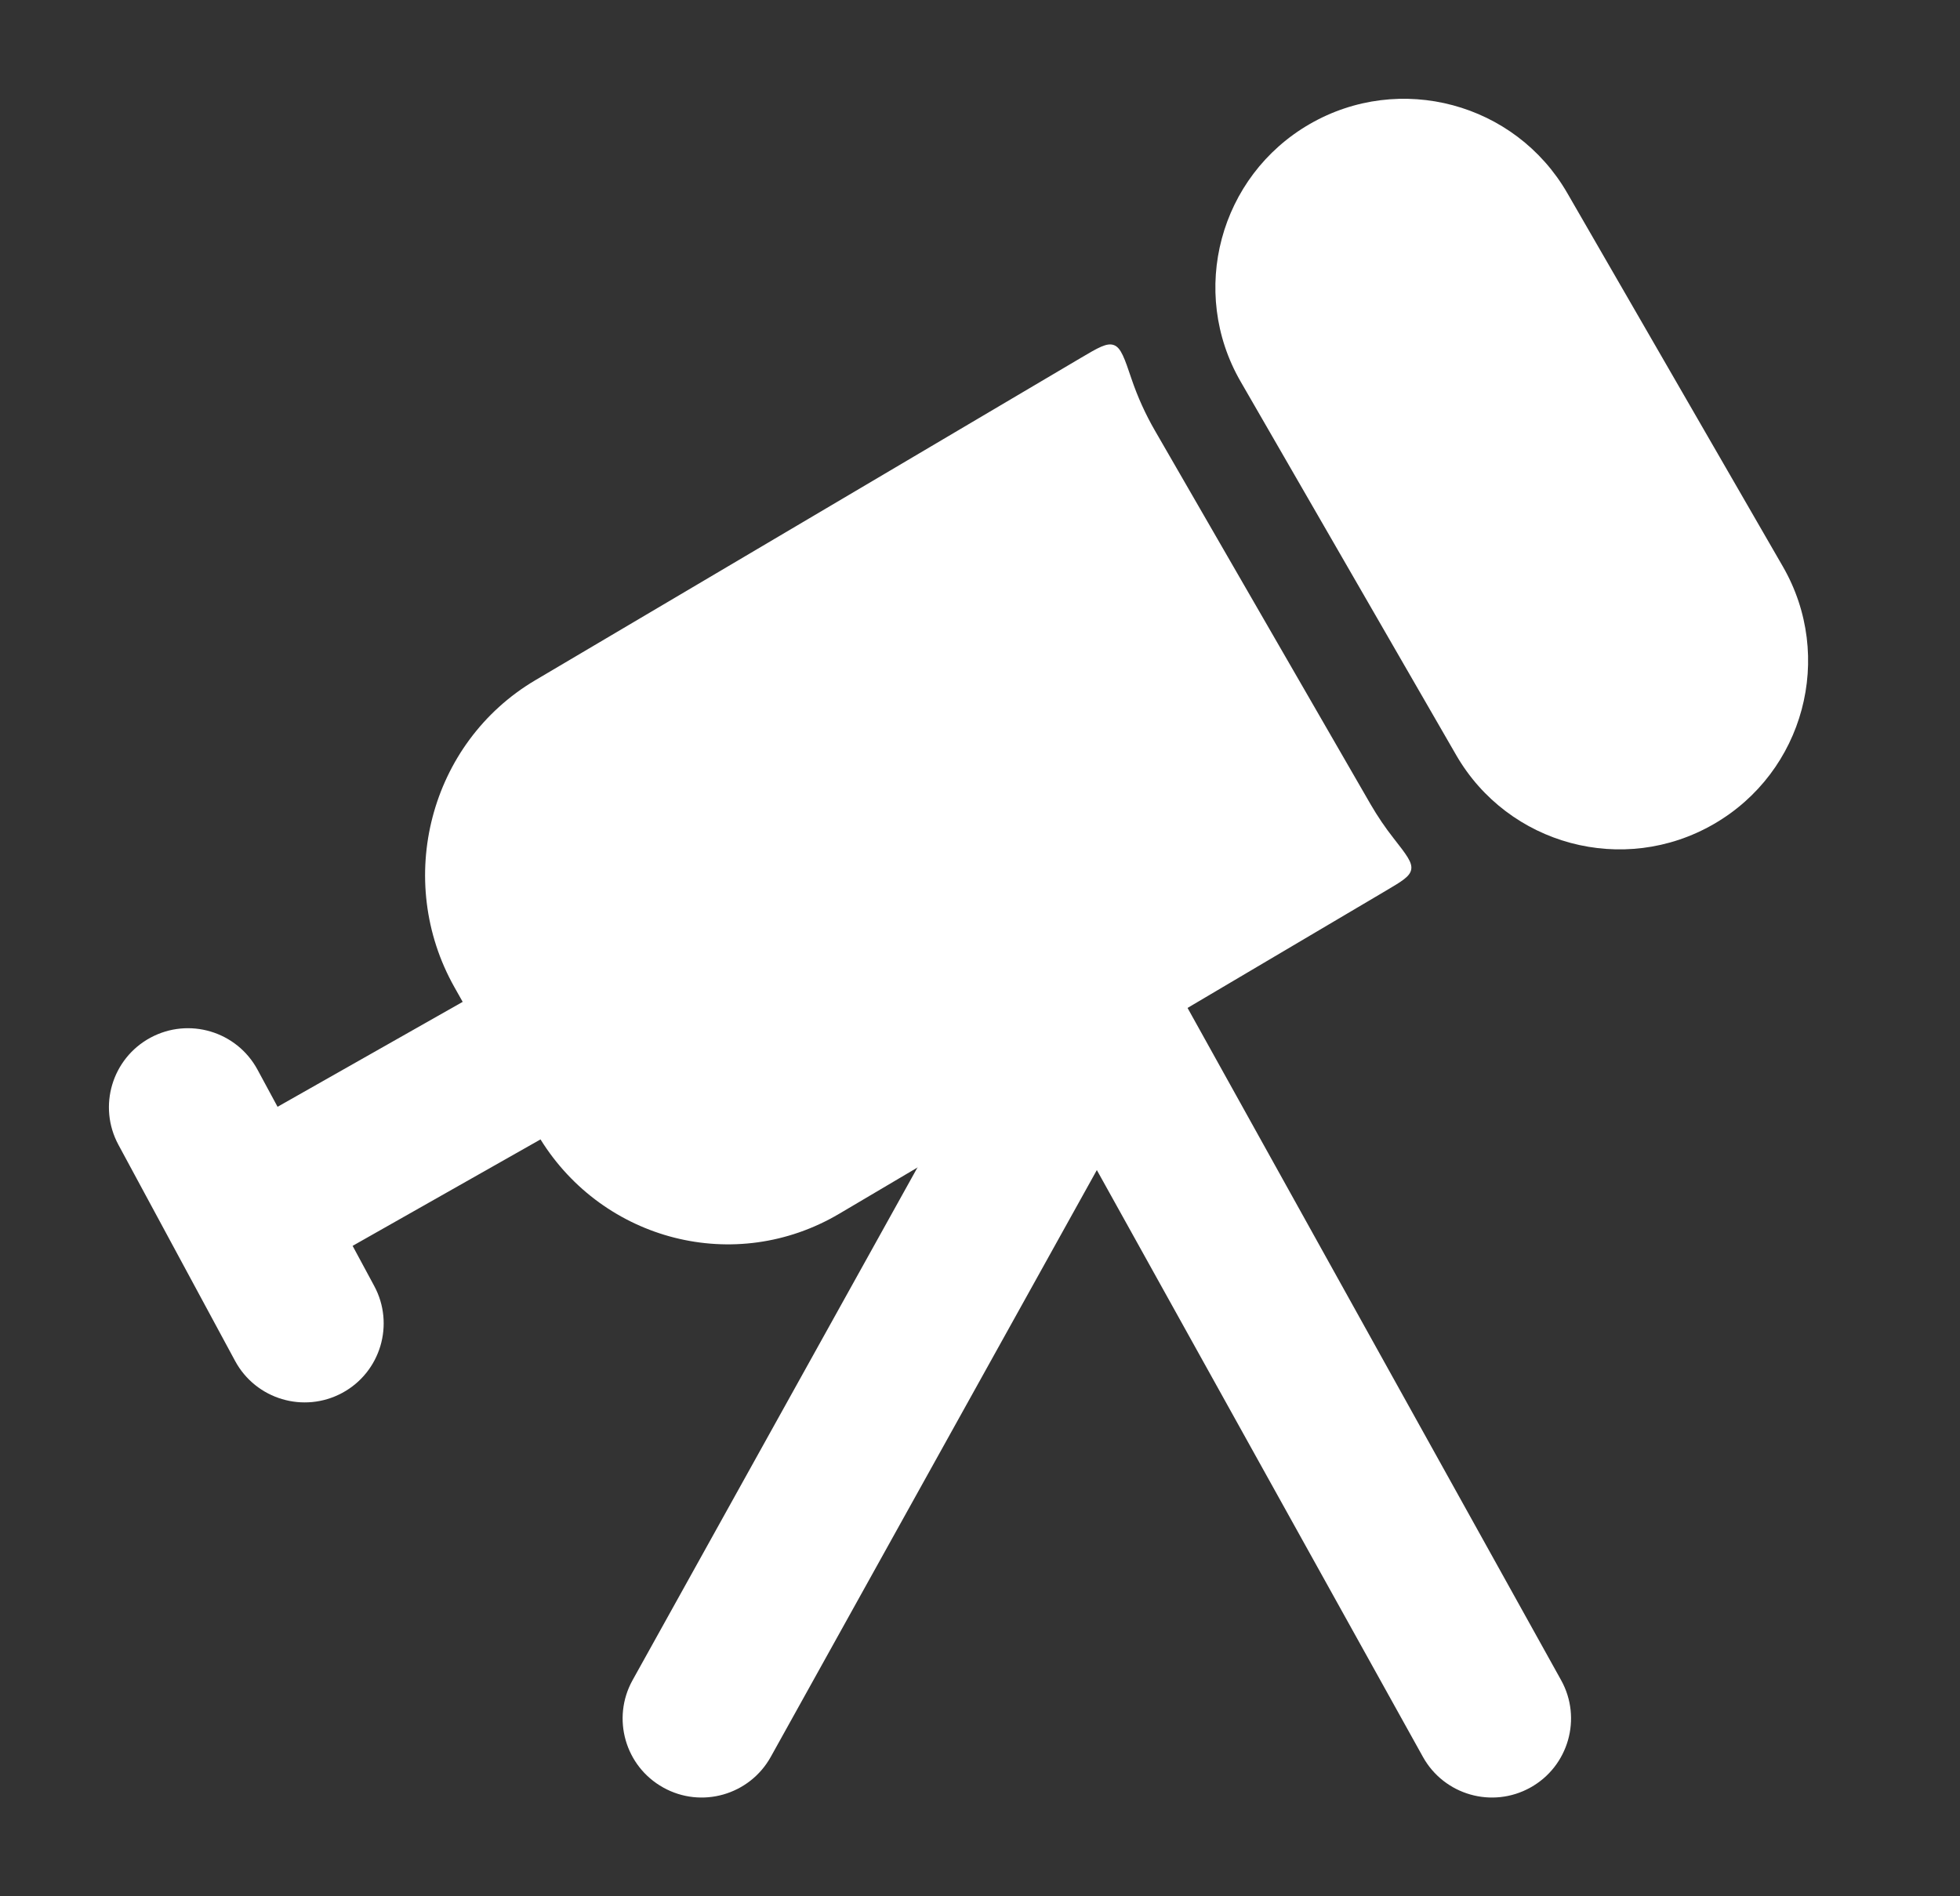 <svg width="31" height="30" viewBox="0 0 31 30" fill="none" xmlns="http://www.w3.org/2000/svg">
<rect x="0" y="0" width="31" height="30" fill="#333333" stroke="none"/>
<g id="telescope-02">
<path id="Vector" d="M20.714 1.963C22.141 1.139 23.966 1.628 24.789 3.055L28.198 8.962C29.021 10.389 28.533 12.213 27.106 13.037C25.679 13.862 23.855 13.372 23.031 11.945L19.623 6.038C18.799 4.612 19.288 2.787 20.714 1.963Z" fill="white"/>
<path id="Vector_2" fill-rule="evenodd" clip-rule="evenodd" d="M17.348 14.688C17.802 14.688 18.22 14.934 18.441 15.331L24.691 26.581C25.026 27.184 24.808 27.945 24.205 28.28C23.601 28.616 22.84 28.398 22.505 27.794L17.348 18.511L12.191 27.794C11.855 28.398 11.094 28.616 10.491 28.28C9.887 27.945 9.67 27.184 10.005 26.581L16.255 15.331C16.476 14.934 16.894 14.688 17.348 14.688Z" fill="white"/>
<path id="Vector_3" d="M8.549 18.026C9.545 19.63 11.627 20.175 13.272 19.203L21.919 14.092C22.173 13.942 22.3 13.867 22.32 13.756C22.341 13.644 22.242 13.518 22.044 13.265C21.911 13.096 21.789 12.916 21.678 12.725L18.27 6.818C18.116 6.552 17.993 6.278 17.898 5.999C17.786 5.667 17.73 5.501 17.619 5.46C17.507 5.418 17.369 5.5 17.093 5.663L8.467 10.761C6.792 11.752 6.234 13.926 7.188 15.619L7.318 15.85L4.39 17.51L4.073 16.923C3.745 16.316 2.987 16.089 2.379 16.417C1.772 16.745 1.545 17.503 1.873 18.111L3.718 21.53C4.046 22.138 4.804 22.364 5.412 22.037C6.02 21.709 6.246 20.95 5.918 20.343L5.577 19.71L8.549 18.026Z" fill="white"/>
</g>
</svg>
